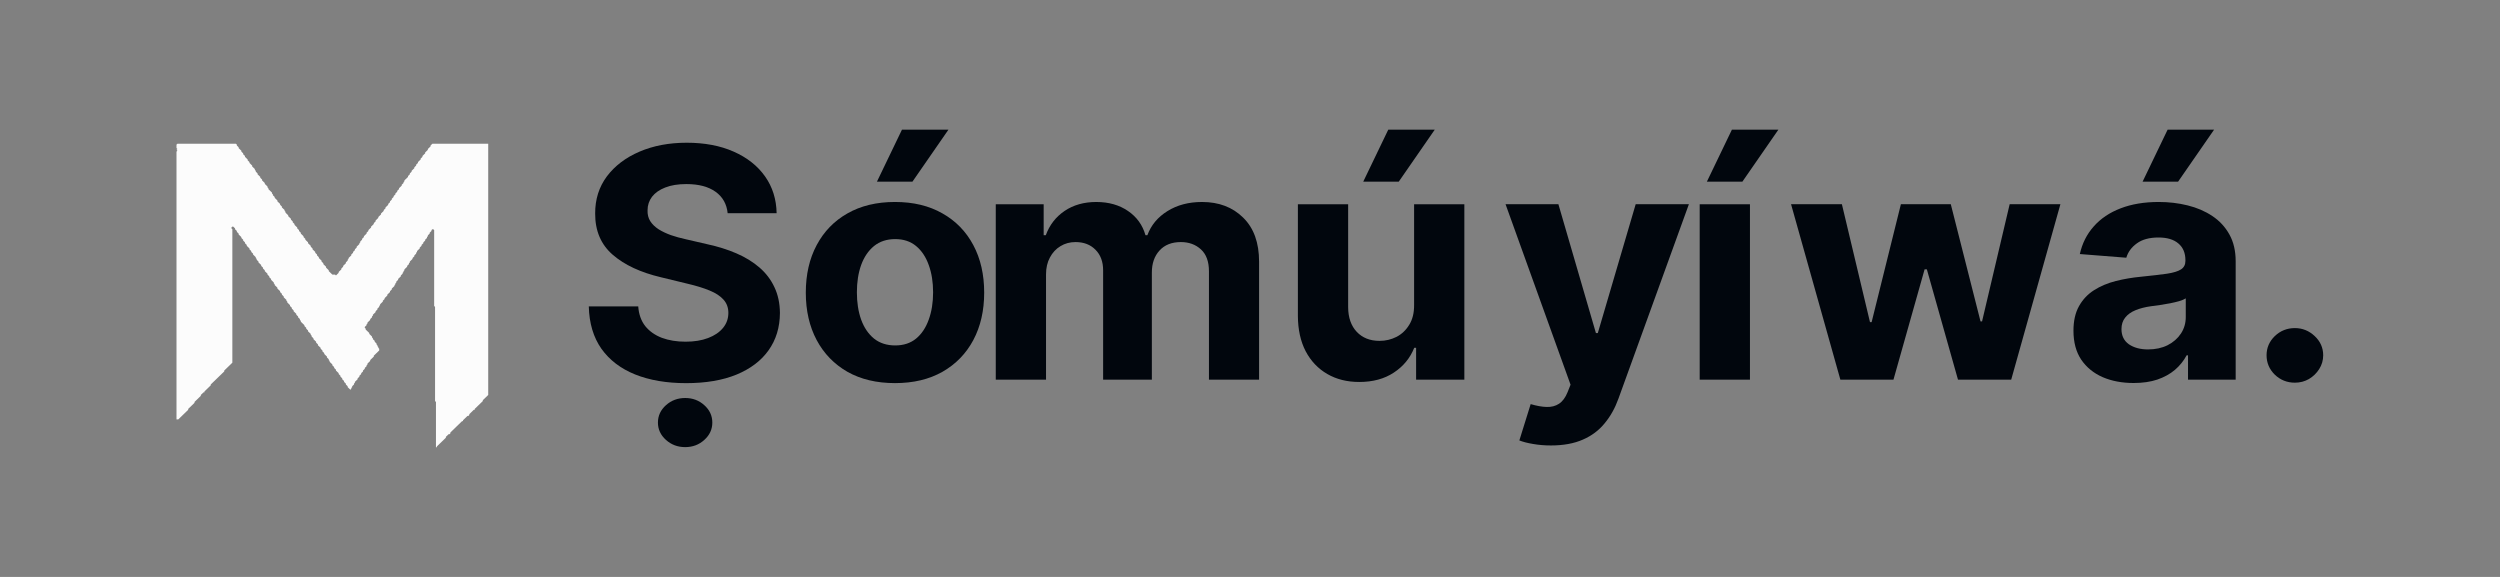 <svg width="208" height="48" viewBox="0 0 208 48" fill="none" xmlns="http://www.w3.org/2000/svg">
<rect x="0" y="0" width="208" height="48" fill="#808080" stroke="none"/>
<path d="M14.759 11.961L14.684 12.034V12.324L14.759 12.396L14.684 12.469L14.759 12.541L14.684 12.614V34.893H14.834L15.658 34.095V34.022L16.183 33.514V33.442L16.707 32.934V32.861L16.932 32.643H17.007V32.571L17.532 32.063V31.99L18.657 30.902V30.829L19.331 30.176V19.073L19.256 19V18.928L19.331 18.855H19.406L19.556 19V19.073L19.706 19.218V19.291L19.856 19.436V19.508L20.081 19.726V19.799L20.231 19.944V20.016L20.381 20.161V20.234L20.53 20.379V20.452L20.755 20.669V20.742L20.905 20.887V20.96L21.055 21.105V21.177L21.28 21.395V21.468L21.355 21.54V21.613L21.505 21.758V21.831L21.73 22.048V22.121L21.88 22.266V22.338L22.03 22.484V22.556L22.255 22.774V22.846L22.405 22.992V23.064L22.555 23.209V23.282L22.779 23.5V23.572L22.854 23.645V23.717L23.079 23.935V24.008L23.304 24.225V24.298L23.454 24.443V24.515L23.604 24.661V24.733L23.829 24.951V25.023L23.904 25.096V25.169L24.129 25.386V25.459L24.279 25.604V25.677L24.428 25.822V25.894L24.653 26.112V26.185L24.803 26.33V26.402L24.953 26.547V26.62L25.028 26.693V26.765L25.328 27.055V27.128L25.478 27.273V27.346L25.628 27.491V27.564L25.853 27.781V27.854L25.928 27.926V27.999L26.078 28.144V28.217L26.302 28.434V28.507L26.452 28.652V28.725L26.677 28.942V29.015L26.827 29.16V29.233L26.977 29.378V29.45L27.202 29.668V29.741L27.352 29.886V29.958L27.427 30.031V30.103L27.652 30.321V30.394L27.802 30.539V30.611L27.952 30.757V30.829L28.177 31.047V31.119L28.326 31.265V31.337L28.476 31.482V31.555L28.626 31.7V31.773L28.776 31.918V31.99L28.926 32.135V32.208L29.151 32.426L29.226 32.353V32.281L29.301 32.208V32.135L29.451 31.99V31.918L29.526 31.845V31.773L29.751 31.555V31.482L29.901 31.337V31.265L30.051 31.119V31.047L30.201 30.902V30.829L30.35 30.684V30.611L30.5 30.466V30.394L30.575 30.321V30.249L30.8 30.031V29.958L31.1 29.668V29.595L31.55 29.16V29.015L31.475 28.942V28.87L31.4 28.797V28.725L31.325 28.652V28.579L31.175 28.434V28.362L31.025 28.217V28.144L30.95 28.072V27.999L30.725 27.781V27.709L30.425 27.418V27.346L30.35 27.273V27.201L30.5 27.055V26.983L30.575 26.91V26.838L30.8 26.62V26.547L30.95 26.402V26.33L31.025 26.257V26.185L31.25 25.967V25.894L31.4 25.749V25.677L31.55 25.532V25.459L31.625 25.386V25.314L31.85 25.096V25.023L32 24.878V24.806L32.224 24.588V24.515L32.449 24.298V24.225L32.599 24.08V24.008L32.824 23.79V23.717L32.899 23.645V23.572L32.974 23.5V23.427L33.124 23.282V23.209L33.349 22.992V22.919L33.499 22.774V22.701L33.574 22.629V22.556L33.649 22.484V22.411L33.874 22.193V22.121L34.023 21.976V21.903L34.099 21.831V21.758L34.323 21.54V21.468L34.473 21.323V21.25L34.623 21.105V21.032L34.698 20.96V20.887L34.923 20.669V20.597L35.073 20.452V20.379L35.223 20.234V20.161L35.373 20.016V19.944L35.523 19.799V19.726L35.598 19.653V19.581L35.748 19.436V19.363L35.898 19.218V19.145L35.972 19.073H36.047L36.122 19.145V25.459L36.197 25.532V33.369L36.272 33.442V37.215H36.347V37.143L37.097 36.417V36.344L37.322 36.127H37.397L37.472 36.054V35.982L38.446 35.038H38.521V34.966L38.896 34.603H38.971L39.046 34.53V34.458L39.421 34.095H39.496V34.022L40.17 33.369V33.297L40.62 32.861V11.961H35.972L35.823 12.106V12.179L35.598 12.396V12.469L35.373 12.687V12.759L35.148 12.977V13.05L34.998 13.195V13.267L34.773 13.485V13.557L34.623 13.703V13.775L34.473 13.92V13.993L34.248 14.211V14.283L34.099 14.428V14.501L33.949 14.646V14.719L33.649 15.009V15.081L33.574 15.154V15.227L33.424 15.372V15.444L33.199 15.662V15.735L33.049 15.88V15.952L32.899 16.097V16.17L32.749 16.315V16.388L32.599 16.533V16.605L32.449 16.751V16.823L32.299 16.968V17.041L32.075 17.259V17.331L31.925 17.476V17.549L31.7 17.767V17.839L31.475 18.057V18.129L31.25 18.347V18.42L31.1 18.565V18.637L30.875 18.855V18.928L30.65 19.145V19.218L30.5 19.363V19.436L30.276 19.653V19.726L30.125 19.871V19.944L29.976 20.089V20.161L29.901 20.234V20.306L29.676 20.524V20.597L29.526 20.742V20.814L29.376 20.96V21.032L29.226 21.177V21.25L29.001 21.468V21.54L28.926 21.613V21.685L28.776 21.831V21.903L28.551 22.121V22.193L28.401 22.338V22.411L28.177 22.629V22.701L27.952 22.919L27.877 22.846H27.652L27.352 22.556V22.484L27.127 22.266V22.193L26.902 21.976V21.903L26.752 21.758V21.685L26.527 21.468V21.395L26.378 21.25V21.177L26.228 21.032V20.96L26.003 20.742V20.669L25.853 20.524V20.452L25.628 20.234V20.161L25.403 19.944V19.871L25.253 19.726V19.653L25.028 19.436V19.363L24.878 19.218V19.145L24.728 19V18.928L24.503 18.71V18.637L24.354 18.492V18.42L24.204 18.274V18.202L23.979 17.984V17.912L23.754 17.694V17.621L23.679 17.549V17.476L23.454 17.259V17.186L23.304 17.041V16.968L23.079 16.751V16.678L22.854 16.46V16.388L22.704 16.243V16.17L22.629 16.097V16.025L22.33 15.735V15.662L22.255 15.589V15.517L22.03 15.299V15.227L21.805 15.009V14.936L21.655 14.791V14.719L21.43 14.501V14.428L21.28 14.283V14.211L21.205 14.138V14.066L20.98 13.848V13.775L20.755 13.557V13.485L20.605 13.34V13.267L20.381 13.05V12.977L20.231 12.832V12.759L20.081 12.614V12.541L19.856 12.324V12.251L19.706 12.106V12.034L19.631 11.961H14.759Z" fill="#FCFCFC"/>
<path d="M60.541 17.738C60.463 16.972 60.126 16.376 59.53 15.952C58.935 15.527 58.127 15.315 57.106 15.315C56.412 15.315 55.827 15.41 55.349 15.6C54.871 15.784 54.505 16.04 54.249 16.37C54.001 16.699 53.877 17.073 53.877 17.491C53.863 17.84 53.939 18.144 54.102 18.403C54.272 18.663 54.505 18.888 54.799 19.078C55.094 19.262 55.434 19.423 55.82 19.563C56.206 19.696 56.618 19.81 57.057 19.905L58.863 20.323C59.74 20.513 60.545 20.766 61.278 21.083C62.011 21.4 62.645 21.79 63.182 22.252C63.718 22.714 64.134 23.259 64.428 23.886C64.73 24.514 64.883 25.233 64.89 26.044C64.883 27.235 64.569 28.267 63.947 29.141C63.332 30.009 62.442 30.684 61.278 31.166C60.119 31.641 58.722 31.878 57.086 31.878C55.463 31.878 54.05 31.637 52.846 31.156C51.648 30.674 50.713 29.962 50.039 29.018C49.371 28.068 49.021 26.892 48.988 25.492H53.101C53.147 26.145 53.34 26.69 53.68 27.127C54.027 27.558 54.488 27.884 55.064 28.106C55.647 28.321 56.304 28.429 57.037 28.429C57.757 28.429 58.382 28.327 58.912 28.125C59.449 27.922 59.864 27.64 60.159 27.279C60.453 26.918 60.6 26.503 60.6 26.034C60.6 25.597 60.466 25.23 60.198 24.932C59.936 24.634 59.55 24.381 59.04 24.172C58.536 23.962 57.917 23.772 57.184 23.601L54.995 23.069C53.301 22.67 51.962 22.046 50.981 21.197C49.999 20.348 49.512 19.205 49.518 17.767C49.512 16.588 49.836 15.559 50.49 14.678C51.151 13.798 52.057 13.11 53.209 12.616C54.361 12.122 55.669 11.875 57.135 11.875C58.627 11.875 59.93 12.122 61.042 12.616C62.161 13.11 63.031 13.798 63.653 14.678C64.275 15.559 64.595 16.579 64.615 17.738H60.541ZM57.008 37.2C56.386 37.2 55.853 37 55.408 36.601C54.963 36.202 54.74 35.72 54.74 35.157C54.74 34.593 54.963 34.111 55.408 33.712C55.853 33.313 56.386 33.114 57.008 33.114C57.629 33.114 58.16 33.313 58.598 33.712C59.043 34.111 59.265 34.593 59.265 35.157C59.265 35.72 59.043 36.202 58.598 36.601C58.16 37 57.629 37.2 57.008 37.2Z" fill="#01060D"/>
<path d="M74.464 31.875C72.939 31.875 71.62 31.562 70.508 30.935C69.402 30.301 68.548 29.421 67.946 28.293C67.344 27.159 67.043 25.845 67.043 24.349C67.043 22.842 67.344 21.524 67.946 20.396C68.548 19.262 69.402 18.382 70.508 17.755C71.62 17.121 72.939 16.804 74.464 16.804C75.988 16.804 77.304 17.121 78.41 17.755C79.522 18.382 80.379 19.262 80.981 20.396C81.583 21.524 81.884 22.842 81.884 24.349C81.884 25.845 81.583 27.159 80.981 28.293C80.379 29.421 79.522 30.301 78.41 30.935C77.304 31.562 75.988 31.875 74.464 31.875ZM74.483 28.74C75.177 28.74 75.756 28.55 76.221 28.169C76.685 27.783 77.035 27.257 77.271 26.592C77.513 25.927 77.634 25.17 77.634 24.321C77.634 23.472 77.513 22.715 77.271 22.05C77.035 21.385 76.685 20.859 76.221 20.472C75.756 20.086 75.177 19.893 74.483 19.893C73.783 19.893 73.194 20.086 72.716 20.472C72.245 20.859 71.889 21.385 71.647 22.05C71.411 22.715 71.293 23.472 71.293 24.321C71.293 25.17 71.411 25.927 71.647 26.592C71.889 27.257 72.245 27.783 72.716 28.169C73.194 28.55 73.783 28.74 74.483 28.74ZM72.962 15.113L75.043 10.789H78.91L75.916 15.113H72.962Z" fill="#01060D"/>
<path d="M82.848 31.591V16.995H86.833V19.57H87.01C87.324 18.715 87.847 18.04 88.58 17.546C89.313 17.052 90.19 16.805 91.211 16.805C92.245 16.805 93.125 17.055 93.851 17.555C94.578 18.049 95.062 18.721 95.304 19.57H95.461C95.769 18.734 96.325 18.065 97.13 17.565C97.941 17.058 98.9 16.805 100.006 16.805C101.413 16.805 102.554 17.239 103.431 18.107C104.315 18.968 104.756 20.191 104.756 21.775V31.591H100.585V22.573C100.585 21.762 100.362 21.154 99.917 20.748C99.472 20.343 98.916 20.14 98.249 20.14C97.49 20.14 96.897 20.375 96.472 20.843C96.047 21.306 95.834 21.917 95.834 22.677V31.591H91.78V22.487C91.78 21.771 91.567 21.201 91.142 20.777C90.723 20.352 90.17 20.14 89.483 20.14C89.019 20.14 88.6 20.254 88.227 20.482C87.86 20.704 87.569 21.017 87.353 21.423C87.137 21.822 87.029 22.291 87.029 22.829V31.591H82.848Z" fill="#01060D"/>
<path d="M117.653 25.376V16.994H121.834V31.59H117.82V28.939H117.663C117.322 29.794 116.756 30.482 115.965 31.001C115.179 31.521 114.221 31.78 113.089 31.78C112.081 31.78 111.194 31.559 110.428 31.115C109.663 30.672 109.064 30.041 108.632 29.224C108.207 28.407 107.991 27.428 107.984 26.288V16.994H112.166V25.566C112.172 26.427 112.411 27.108 112.882 27.609C113.354 28.109 113.985 28.36 114.777 28.36C115.281 28.36 115.752 28.249 116.19 28.027C116.629 27.799 116.982 27.463 117.25 27.02C117.525 26.576 117.659 26.028 117.653 25.376ZM113.422 15.113L115.503 10.789H119.371L116.377 15.113H113.422Z" fill="#01060D"/>
<path d="M129.041 37.062C128.511 37.062 128.013 37.021 127.549 36.938C127.091 36.862 126.711 36.764 126.41 36.644L127.352 33.622C127.843 33.768 128.285 33.847 128.678 33.859C129.077 33.872 129.42 33.783 129.708 33.593C130.003 33.403 130.242 33.08 130.425 32.624L130.67 32.006L125.262 16.992H129.659L132.781 27.711H132.938L136.089 16.992H140.515L134.655 33.166C134.374 33.951 133.991 34.636 133.507 35.218C133.029 35.807 132.424 36.261 131.691 36.577C130.958 36.9 130.075 37.062 129.041 37.062Z" fill="#01060D"/>
<path d="M141.414 31.59V16.994H145.596V31.59H141.414ZM142.013 15.113L144.094 10.789H147.961L144.967 15.113H142.013Z" fill="#01060D"/>
<path d="M153.119 31.588L149.016 16.992H153.246L155.582 26.799H155.72L158.154 16.992H162.306L164.78 26.742H164.907L167.204 16.992H171.425L167.332 31.588H162.905L160.314 22.409H160.127L157.536 31.588H153.119Z" fill="#01060D"/>
<path d="M177.518 31.866C176.556 31.866 175.699 31.704 174.946 31.381C174.193 31.052 173.598 30.567 173.16 29.927C172.728 29.281 172.512 28.477 172.512 27.514C172.512 26.703 172.665 26.022 172.973 25.471C173.281 24.92 173.699 24.476 174.229 24.14C174.76 23.805 175.362 23.551 176.036 23.38C176.716 23.209 177.429 23.089 178.175 23.019C179.052 22.93 179.759 22.848 180.296 22.772C180.832 22.69 181.222 22.569 181.464 22.411C181.706 22.253 181.827 22.018 181.827 21.708V21.651C181.827 21.049 181.631 20.583 181.238 20.254C180.852 19.924 180.302 19.76 179.589 19.76C178.836 19.76 178.238 19.921 177.793 20.244C177.348 20.561 177.053 20.96 176.909 21.442L173.042 21.137C173.238 20.251 173.624 19.484 174.2 18.838C174.776 18.185 175.519 17.685 176.428 17.336C177.344 16.982 178.404 16.804 179.609 16.804C180.446 16.804 181.248 16.899 182.013 17.089C182.786 17.279 183.469 17.574 184.065 17.973C184.667 18.372 185.141 18.885 185.488 19.512C185.835 20.133 186.008 20.878 186.008 21.746V31.59H182.043V29.566H181.925C181.683 30.023 181.359 30.425 180.953 30.773C180.548 31.115 180.06 31.385 179.491 31.581C178.921 31.771 178.264 31.866 177.518 31.866ZM178.715 29.072C179.33 29.072 179.874 28.955 180.345 28.721C180.816 28.48 181.186 28.157 181.454 27.751C181.722 27.346 181.856 26.887 181.856 26.373V24.825C181.725 24.907 181.546 24.983 181.316 25.053C181.094 25.116 180.842 25.176 180.561 25.233C180.279 25.284 179.998 25.331 179.716 25.376C179.435 25.414 179.18 25.449 178.951 25.48C178.46 25.55 178.031 25.661 177.665 25.813C177.299 25.965 177.014 26.171 176.811 26.43C176.608 26.684 176.507 27.001 176.507 27.381C176.507 27.932 176.713 28.353 177.125 28.645C177.544 28.93 178.074 29.072 178.715 29.072ZM178.264 15.113L180.345 10.789H184.212L181.218 15.113H178.264Z" fill="#01060D"/>
<path d="M190.934 31.839C190.286 31.839 189.73 31.617 189.265 31.174C188.807 30.724 188.578 30.186 188.578 29.558C188.578 28.938 188.807 28.405 189.265 27.962C189.73 27.519 190.286 27.297 190.934 27.297C191.562 27.297 192.112 27.519 192.583 27.962C193.054 28.405 193.29 28.938 193.29 29.558C193.29 29.977 193.178 30.36 192.956 30.708C192.74 31.05 192.455 31.326 192.102 31.535C191.749 31.738 191.359 31.839 190.934 31.839Z" fill="#01060D"/>
</svg>
